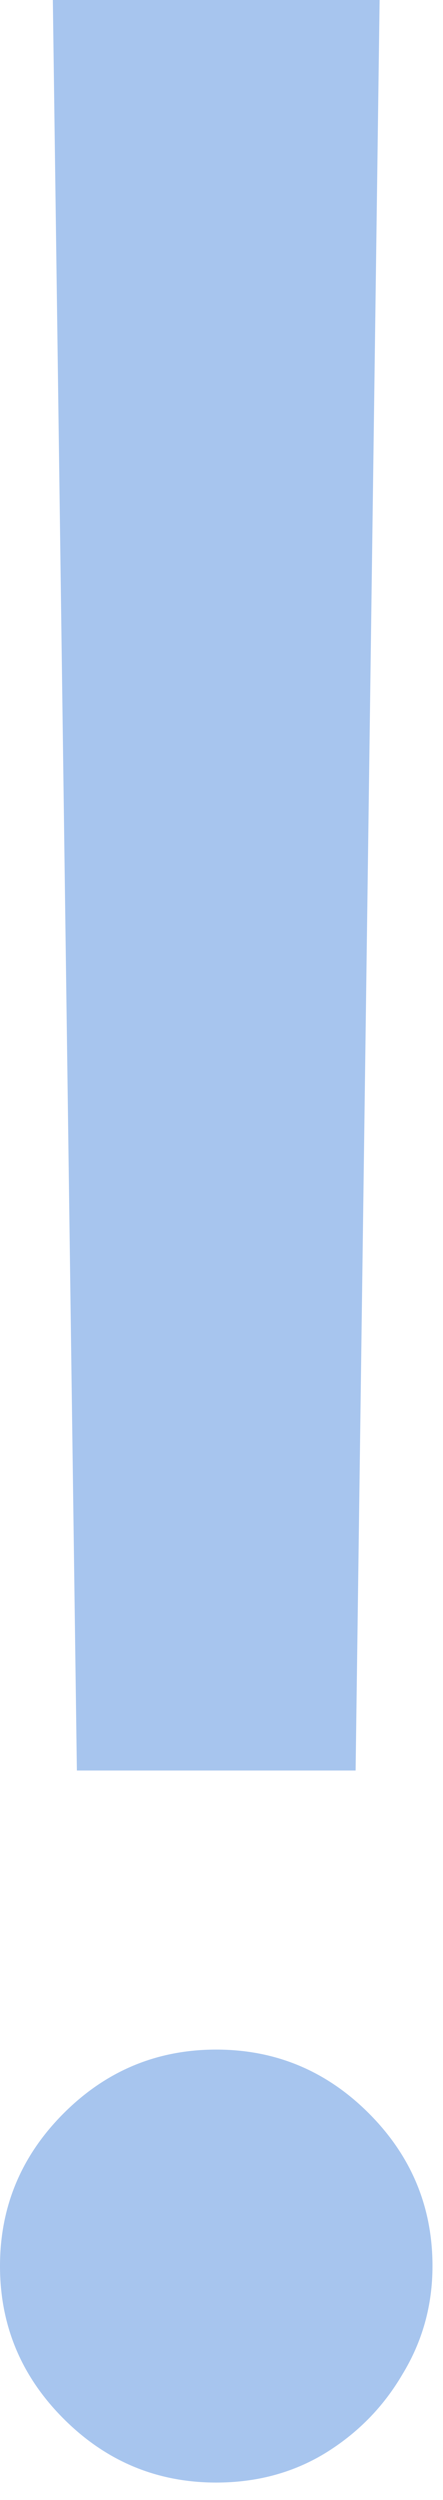 <?xml version="1.0" encoding="UTF-8"?> <svg xmlns="http://www.w3.org/2000/svg" width="11" height="62" viewBox="0 0 11 62" fill="none"> <path d="M9.426 0L8.83 43.909H1.909L1.312 0H9.426ZM5.369 61.568C3.898 61.568 2.635 61.041 1.581 59.987C0.527 58.933 0 57.67 0 56.199C0 54.727 0.527 53.465 1.581 52.41C2.635 51.356 3.898 50.83 5.369 50.83C6.841 50.83 8.104 51.356 9.158 52.41C10.212 53.465 10.739 54.727 10.739 56.199C10.739 57.173 10.49 58.068 9.993 58.883C9.516 59.699 8.869 60.355 8.054 60.852C7.259 61.33 6.364 61.568 5.369 61.568Z" fill="#A7C5EE"></path> </svg> 